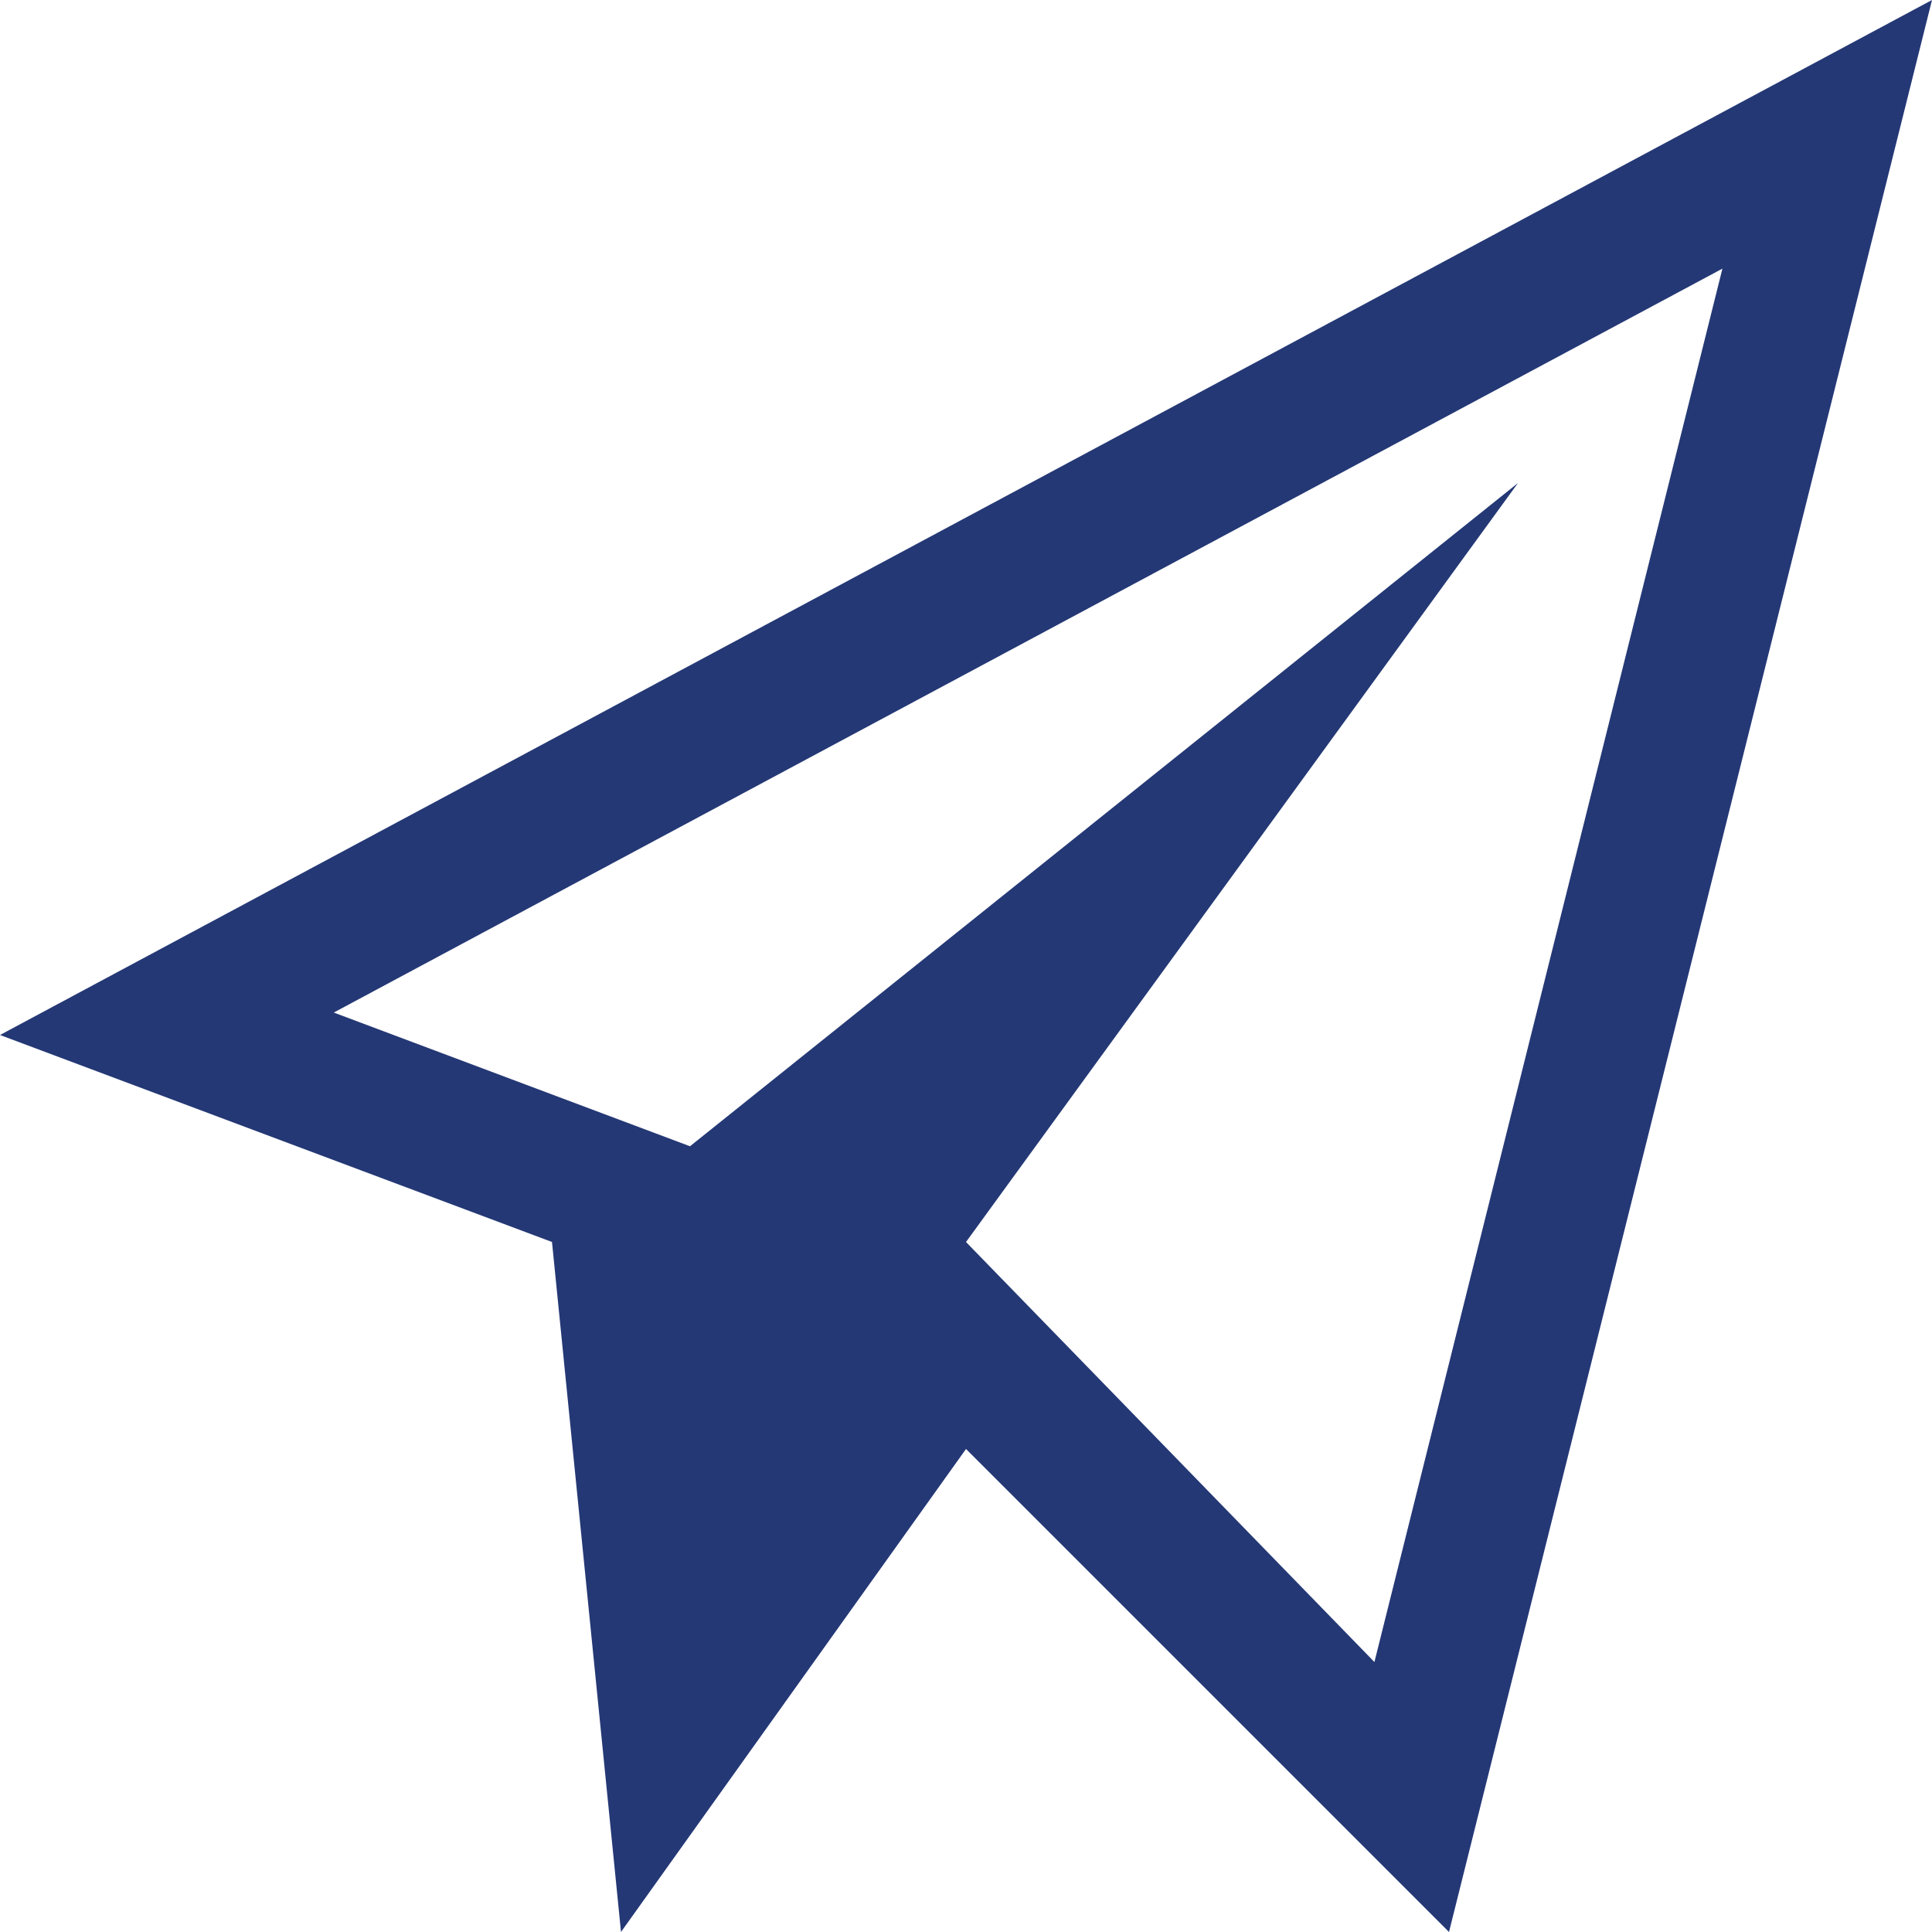 <?xml version="1.0" encoding="UTF-8"?>
<svg xmlns="http://www.w3.org/2000/svg" width="31.5" height="31.5" viewBox="0 0 31.5 31.5">
  <path id="paper-airplane" d="M2.25,19.125l9,3.375,1.125,11.25L18,25.875l7.875,7.875L33.75,2.25ZM24.659,29.348,18,22.5l9-12.375L13.5,20.939l-5.808-2.18L30.333,6.63Z" transform="translate(-2.25 -2.25)" fill="#243875"></path>
</svg>
